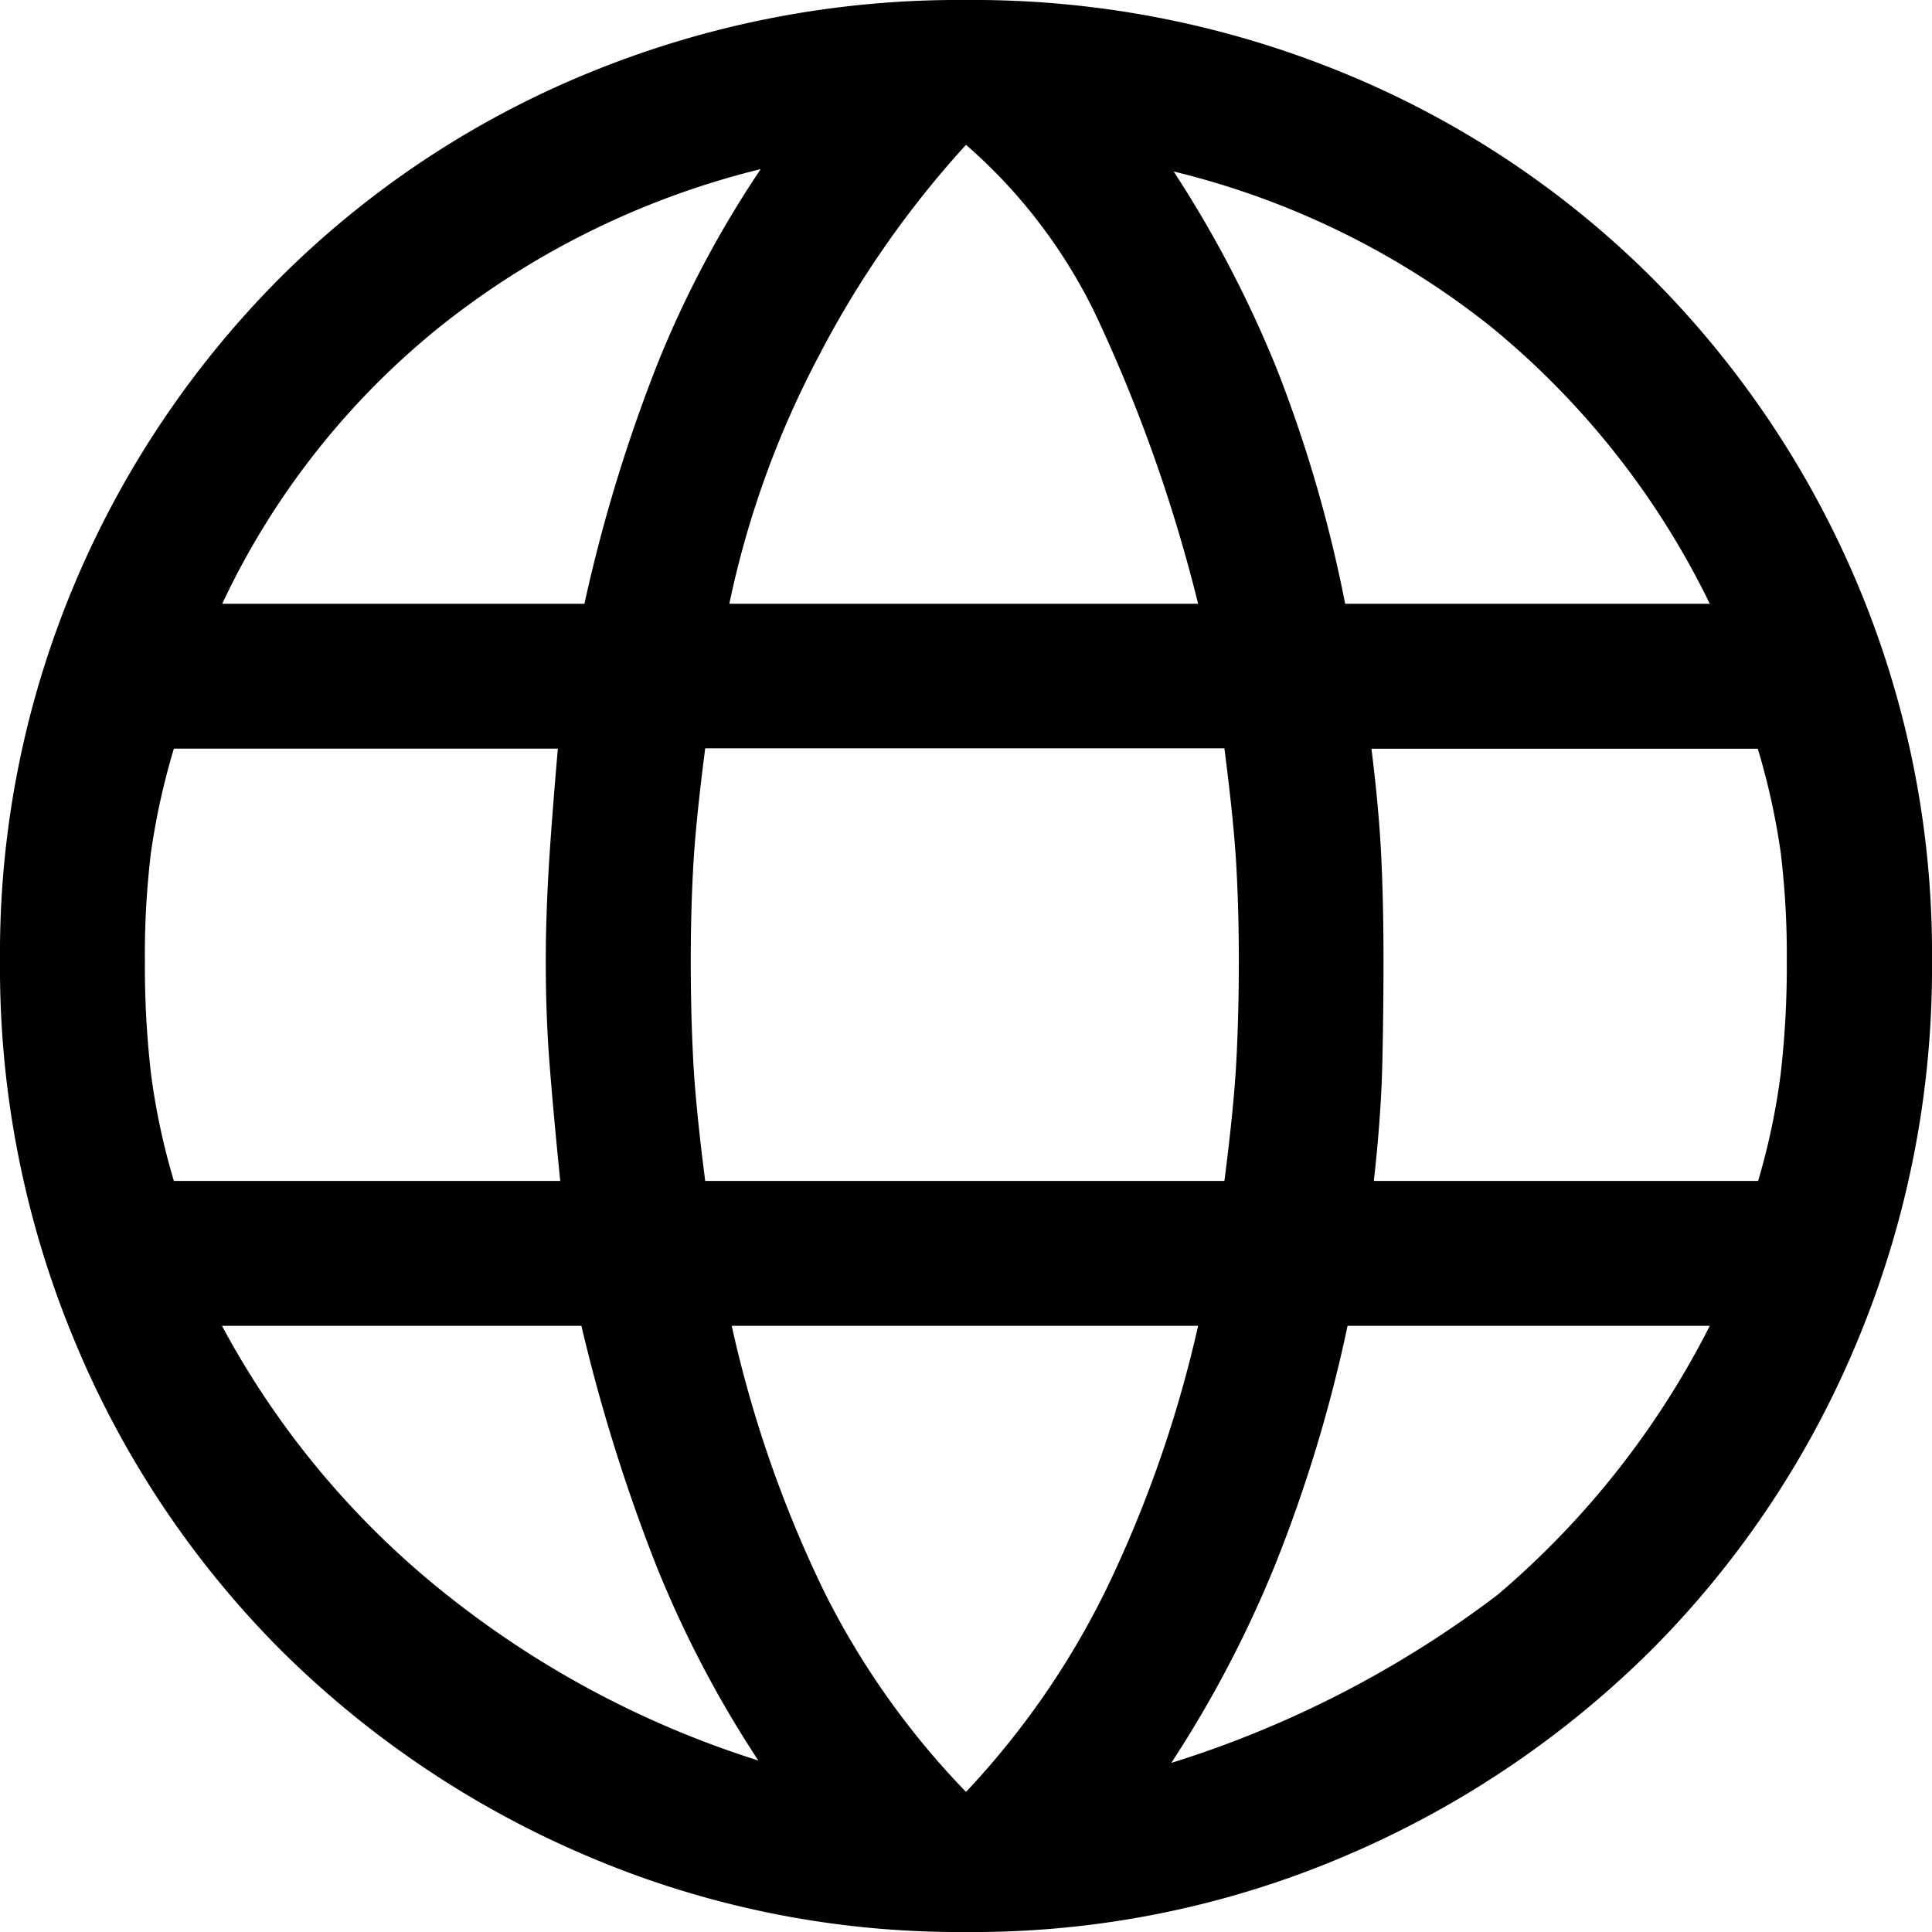 <svg xmlns="http://www.w3.org/2000/svg" width="24.188" height="24.188" viewBox="0 0 24.188 24.188">
  <path id="language_FILL0_wght400_GRAD0_opsz48" d="M92.094-855.812a11.851,11.851,0,0,0,4.747-.952,12.212,12.212,0,0,0,3.84-2.585,11.963,11.963,0,0,0,2.57-3.855,12.127,12.127,0,0,0,.937-4.762,11.907,11.907,0,0,0-.937-4.732,12.05,12.05,0,0,0-2.57-3.825,11.8,11.8,0,0,0-3.84-2.555A12.187,12.187,0,0,0,92.094-880a12.187,12.187,0,0,0-4.747.922,11.8,11.8,0,0,0-3.84,2.555,12.05,12.05,0,0,0-2.57,3.825A11.907,11.907,0,0,0,80-867.967a12.127,12.127,0,0,0,.937,4.762,11.963,11.963,0,0,0,2.57,3.855,12.212,12.212,0,0,0,3.84,2.585A11.851,11.851,0,0,0,92.094-855.812Zm0-1.754a10.062,10.062,0,0,1-1.769-2.494,15.017,15.017,0,0,1-1.164-3.341H95a15.335,15.335,0,0,1-1.134,3.265A10.3,10.3,0,0,1,92.094-857.566Zm2.57-.363a14.454,14.454,0,0,0,1.3-2.479,18.11,18.11,0,0,0,.907-2.993h4.535a10.843,10.843,0,0,1-2.661,3.371A13.284,13.284,0,0,1,94.664-857.929Zm-5.17-.03a12.106,12.106,0,0,1-3.915-2.086,10.829,10.829,0,0,1-2.8-3.356h4.5a21.9,21.9,0,0,0,.922,2.963A13.723,13.723,0,0,0,89.494-857.959Zm12.517-7.256H97.2q.091-.816.106-1.466t.015-1.285q0-.756-.03-1.345t-.121-1.315h4.837a8.817,8.817,0,0,1,.287,1.3,10.6,10.6,0,0,1,.076,1.361,11.716,11.716,0,0,1-.076,1.406A8.522,8.522,0,0,1,102.011-865.215Zm-6.682,0h-6.5q-.121-.937-.151-1.527t-.03-1.225q0-.6.03-1.164t.151-1.5h6.5q.121.937.151,1.5t.03,1.164q0,.635-.03,1.225T95.329-865.215Zm-8.314,0H82.177a8.522,8.522,0,0,1-.287-1.345,11.714,11.714,0,0,1-.076-1.406,10.6,10.6,0,0,1,.076-1.361,8.817,8.817,0,0,1,.287-1.3h4.807q-.091,1.058-.121,1.618t-.03,1.043q0,.665.045,1.255T87.014-865.215Zm.3-7.226H82.782a9.8,9.8,0,0,1,2.736-3.477,10.426,10.426,0,0,1,4.006-1.965,13.179,13.179,0,0,0-1.285,2.419A19.667,19.667,0,0,0,87.317-872.441Zm7.68,0H89.131a11.793,11.793,0,0,1,1.119-3.1,12.368,12.368,0,0,1,1.844-2.646,6.648,6.648,0,0,1,1.633,2.147A19.523,19.523,0,0,1,95-872.441Zm6.41,0H96.841a17.017,17.017,0,0,0-.847-2.918,14.353,14.353,0,0,0-1.3-2.494,10.252,10.252,0,0,1,3.961,1.935A10.282,10.282,0,0,1,101.406-872.441Z" transform="translate(-80 880)"/>
</svg>
